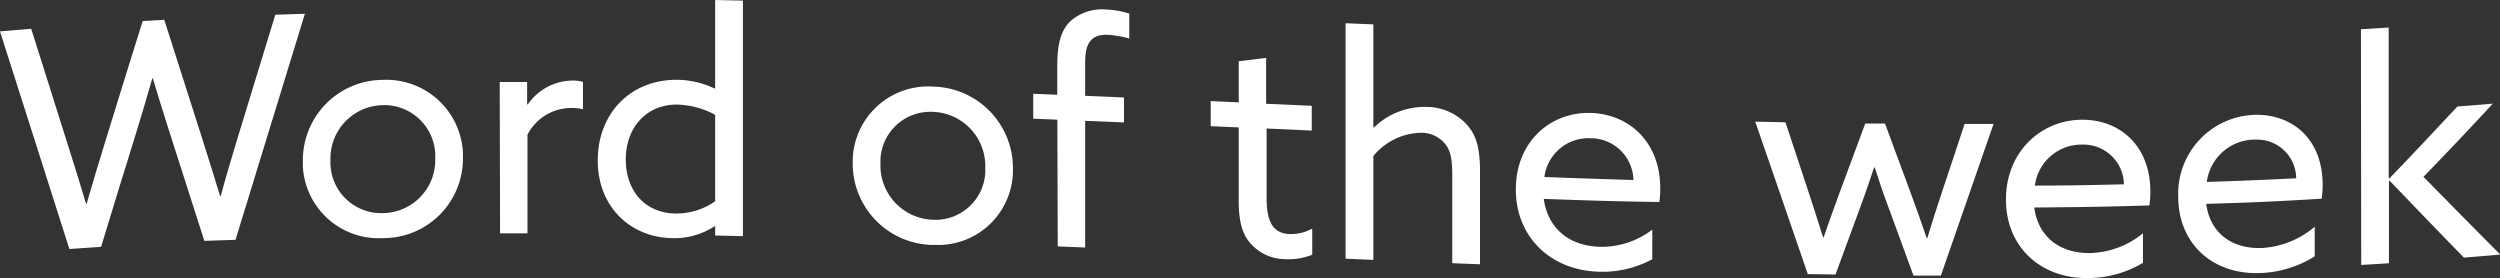 <svg id="Layer_1" data-name="Layer 1" xmlns="http://www.w3.org/2000/svg" viewBox="0 0 364.95 40.59"><rect x="0" y="0" width="364.95" height="40.59" fill="#333333" stroke="none"/><defs><style>.cls-1{fill:#fff;}</style></defs><path class="cls-1" d="M3.17,4.82l4.55-.38C9.9,11.32,11,14.77,13.16,21.66c.86,2.68,1.76,5.59,2.57,8.32h.09c.81-2.85,1.71-5.79,2.61-8.73C20.64,14.07,21.75,10.48,24,3.31l3.15-.18c2.22,6.93,3.32,10.4,5.54,17.35.9,2.84,1.75,5.54,2.61,8.39h.09C36.16,26,37.06,23,37.91,20.2L43.36,2.39l4.32-.14q-5.07,16.47-10.13,33L33,35.4c-2.09-6.52-3.13-9.78-5.22-16.29-.81-2.52-1.57-5-2.3-7.43H25.4c-.72,2.52-1.48,5.13-2.29,7.74C21,26.16,20,29.52,17.93,36.27l-4.63.32Q8.24,20.71,3.17,4.82Z" transform="translate(-3.17 -0.24)"/><path class="cls-1" d="M59.06,11.9A11.19,11.19,0,0,1,70.75,22.57c0,.24,0,.49,0,.74A11.61,11.61,0,0,1,59.23,35h-.17A11.08,11.08,0,0,1,47.38,24.54c0-.27,0-.54,0-.81A11.73,11.73,0,0,1,59,11.9Zm0,19.45a7.74,7.74,0,0,0,7.65-7.83v-.17a7.46,7.46,0,0,0-7.13-7.76h-.52a7.78,7.78,0,0,0-7.65,7.92v.14a7.41,7.41,0,0,0,7.09,7.7Z" transform="translate(-3.17 -0.24)"/><path class="cls-1" d="M76.12,12.21h4v3.24l.09.05A8,8,0,0,1,86.83,12a5.37,5.37,0,0,1,1.44.19v4A6.5,6.5,0,0,0,86.69,16a7.22,7.22,0,0,0-6.52,3.9V34.3h-4Z" transform="translate(-3.17 -0.24)"/><path class="cls-1" d="M102.17,11.89a12.87,12.87,0,0,1,5.31,1.27l.09-.05V.24l4.05.09V34.71l-4.05-.09V33.27h-.09A10.67,10.67,0,0,1,101.27,35c-6-.1-10.84-4.5-10.84-11.34S95.2,11.78,102.17,11.89Zm-.36,19.52a10,10,0,0,0,5.76-1.78V17a12.34,12.34,0,0,0-5.44-1.49c-4.68-.08-7.61,3.45-7.61,8S97.27,31.34,101.81,31.41Z" transform="translate(-3.17 -0.24)"/><path class="cls-1" d="M139.34,12.88a11.91,11.91,0,0,1,11.7,12A10.92,10.92,0,0,1,140.35,36c-.34,0-.67,0-1,0a11.88,11.88,0,0,1-11.7-11.95,11,11,0,0,1,10.81-11.19A8.88,8.88,0,0,1,139.34,12.88Zm0,19.44A7.28,7.28,0,0,0,147,25.45c0-.24,0-.49,0-.73a7.92,7.92,0,0,0-7.65-8.15,7.28,7.28,0,0,0-7.65,6.89c0,.24,0,.49,0,.73A7.92,7.92,0,0,0,139.34,32.32Z" transform="translate(-3.17 -0.24)"/><path class="cls-1" d="M157.52,17.71,154,17.57V13.93l3.51.14V9.84c0-2.88.41-5.12,2-6.58a7,7,0,0,1,5.18-1.63,13,13,0,0,1,3.33.59V5.86a15.27,15.27,0,0,0-3.15-.54c-2.79-.11-3.29,1.76-3.29,4.1v4.81l5.67.24v3.64l-5.67-.23V36.37l-4-.16Z" transform="translate(-3.17 -0.24)"/><path class="cls-1" d="M184,29.64V18.84l-4.09-.18V15l4.09.18v-6l4-.49v6.7l6.66.29V19.3l-6.59-.3V29c0,2.74.41,5.28,3.33,5.41a6.56,6.56,0,0,0,3.33-.8v3.82a9.43,9.43,0,0,1-4,.64,6.75,6.75,0,0,1-5-2.29C184.62,34.57,184,32.74,184,29.64Z" transform="translate(-3.17 -0.24)"/><path class="cls-1" d="M199.6,3.63l4.05.17v15l.09.05a10.61,10.61,0,0,1,7.74-3,8,8,0,0,1,5.9,2.67c1.22,1.43,1.84,3.18,1.84,6.6v13.7l-4.05-.16V25.74c0-2.47-.32-3.66-1.08-4.54a4.47,4.47,0,0,0-3.37-1.58,9.24,9.24,0,0,0-7.07,3.4V38.18L199.6,38Z" transform="translate(-3.17 -0.24)"/><path class="cls-1" d="M228.53,29.27c.59,4.39,3.82,6.89,8.19,7a12.2,12.2,0,0,0,7.65-2.51v4.32a15.27,15.27,0,0,1-7.92,1.82c-6.84-.23-12-5-12-12s5.08-11.37,11-11.17c5.4.18,10.08,4.1,10.08,11a13.35,13.35,0,0,1-.13,2C238.68,29.63,235.3,29.52,228.53,29.27Zm.09-3.19c5.22.19,7.83.28,13,.44a6.24,6.24,0,0,0-6.26-6.1A6.48,6.48,0,0,0,228.62,26.08Z" transform="translate(-3.17 -0.24)"/><path class="cls-1" d="M259.4,18l4.41.09L267.09,28c.77,2.31,1.49,4.57,2.21,6.88h.09c.76-2.24,1.62-4.61,2.43-6.8,1.46-3.92,2.19-5.88,3.64-9.81h2.88L282,28.15c.85,2.3,1.66,4.6,2.43,6.85h.09c.67-2.24,1.39-4.49,2.16-6.78,1.31-4,2-5.94,3.28-9.89h4.23c-3.07,8.87-4.61,13.29-7.69,22.14h-4L279,30.91c-.77-2-1.53-4.29-2.16-6.23h-.09c-.63,1.93-1.4,4.17-2.16,6.19l-3.47,9.44-4.05-.06C264,31.34,262.48,26.88,259.4,18Z" transform="translate(-3.17 -0.24)"/><path class="cls-1" d="M300.13,30.53c.58,4.36,3.82,6.72,8.18,6.65A12.66,12.66,0,0,0,316,34.29v4.32a15.65,15.65,0,0,1-8,2.22c-6.84.11-12-4.47-12-11.45s5.08-11.58,11-11.66c5.4-.08,10.08,3.58,10.08,10.51a14.83,14.83,0,0,1-.14,2C310.28,30.43,306.89,30.48,300.13,30.53Zm.09-3.2c5.21,0,7.82-.07,13-.18a5.89,5.89,0,0,0-6-5.8H307A6.86,6.86,0,0,0,300.22,27.33Z" transform="translate(-3.17 -0.24)"/><path class="cls-1" d="M325.23,30c.59,4.34,3.83,6.62,8.19,6.44a13.09,13.09,0,0,0,7.65-3.1v4.32a16,16,0,0,1-7.92,2.44c-6.84.28-12-4.17-12-11.15a11.52,11.52,0,0,1,11-11.94c5.4-.22,10.08,3.3,10.08,10.23a14.83,14.83,0,0,1-.14,2C335.39,29.66,332,29.8,325.23,30Zm.09-3.2c5.22-.17,7.83-.28,13.05-.53a5.7,5.7,0,0,0-5.75-5.65l-.5,0a7.1,7.1,0,0,0-6.8,6.18Z" transform="translate(-3.17 -0.24)"/><path class="cls-1" d="M347.82,4.51l4.05-.25v22H352c4-4.16,5.94-6.25,9.9-10.47l5.18-.42c-4,4.29-6,6.43-10.13,10.68,4.49,4.58,6.73,6.85,11.21,11.35l-5.31.45c-4.34-4.46-6.51-6.71-10.85-11.24a.24.24,0,0,1-.09.06v12l-4.05.25Z" transform="translate(-3.17 -0.24)"/></svg>